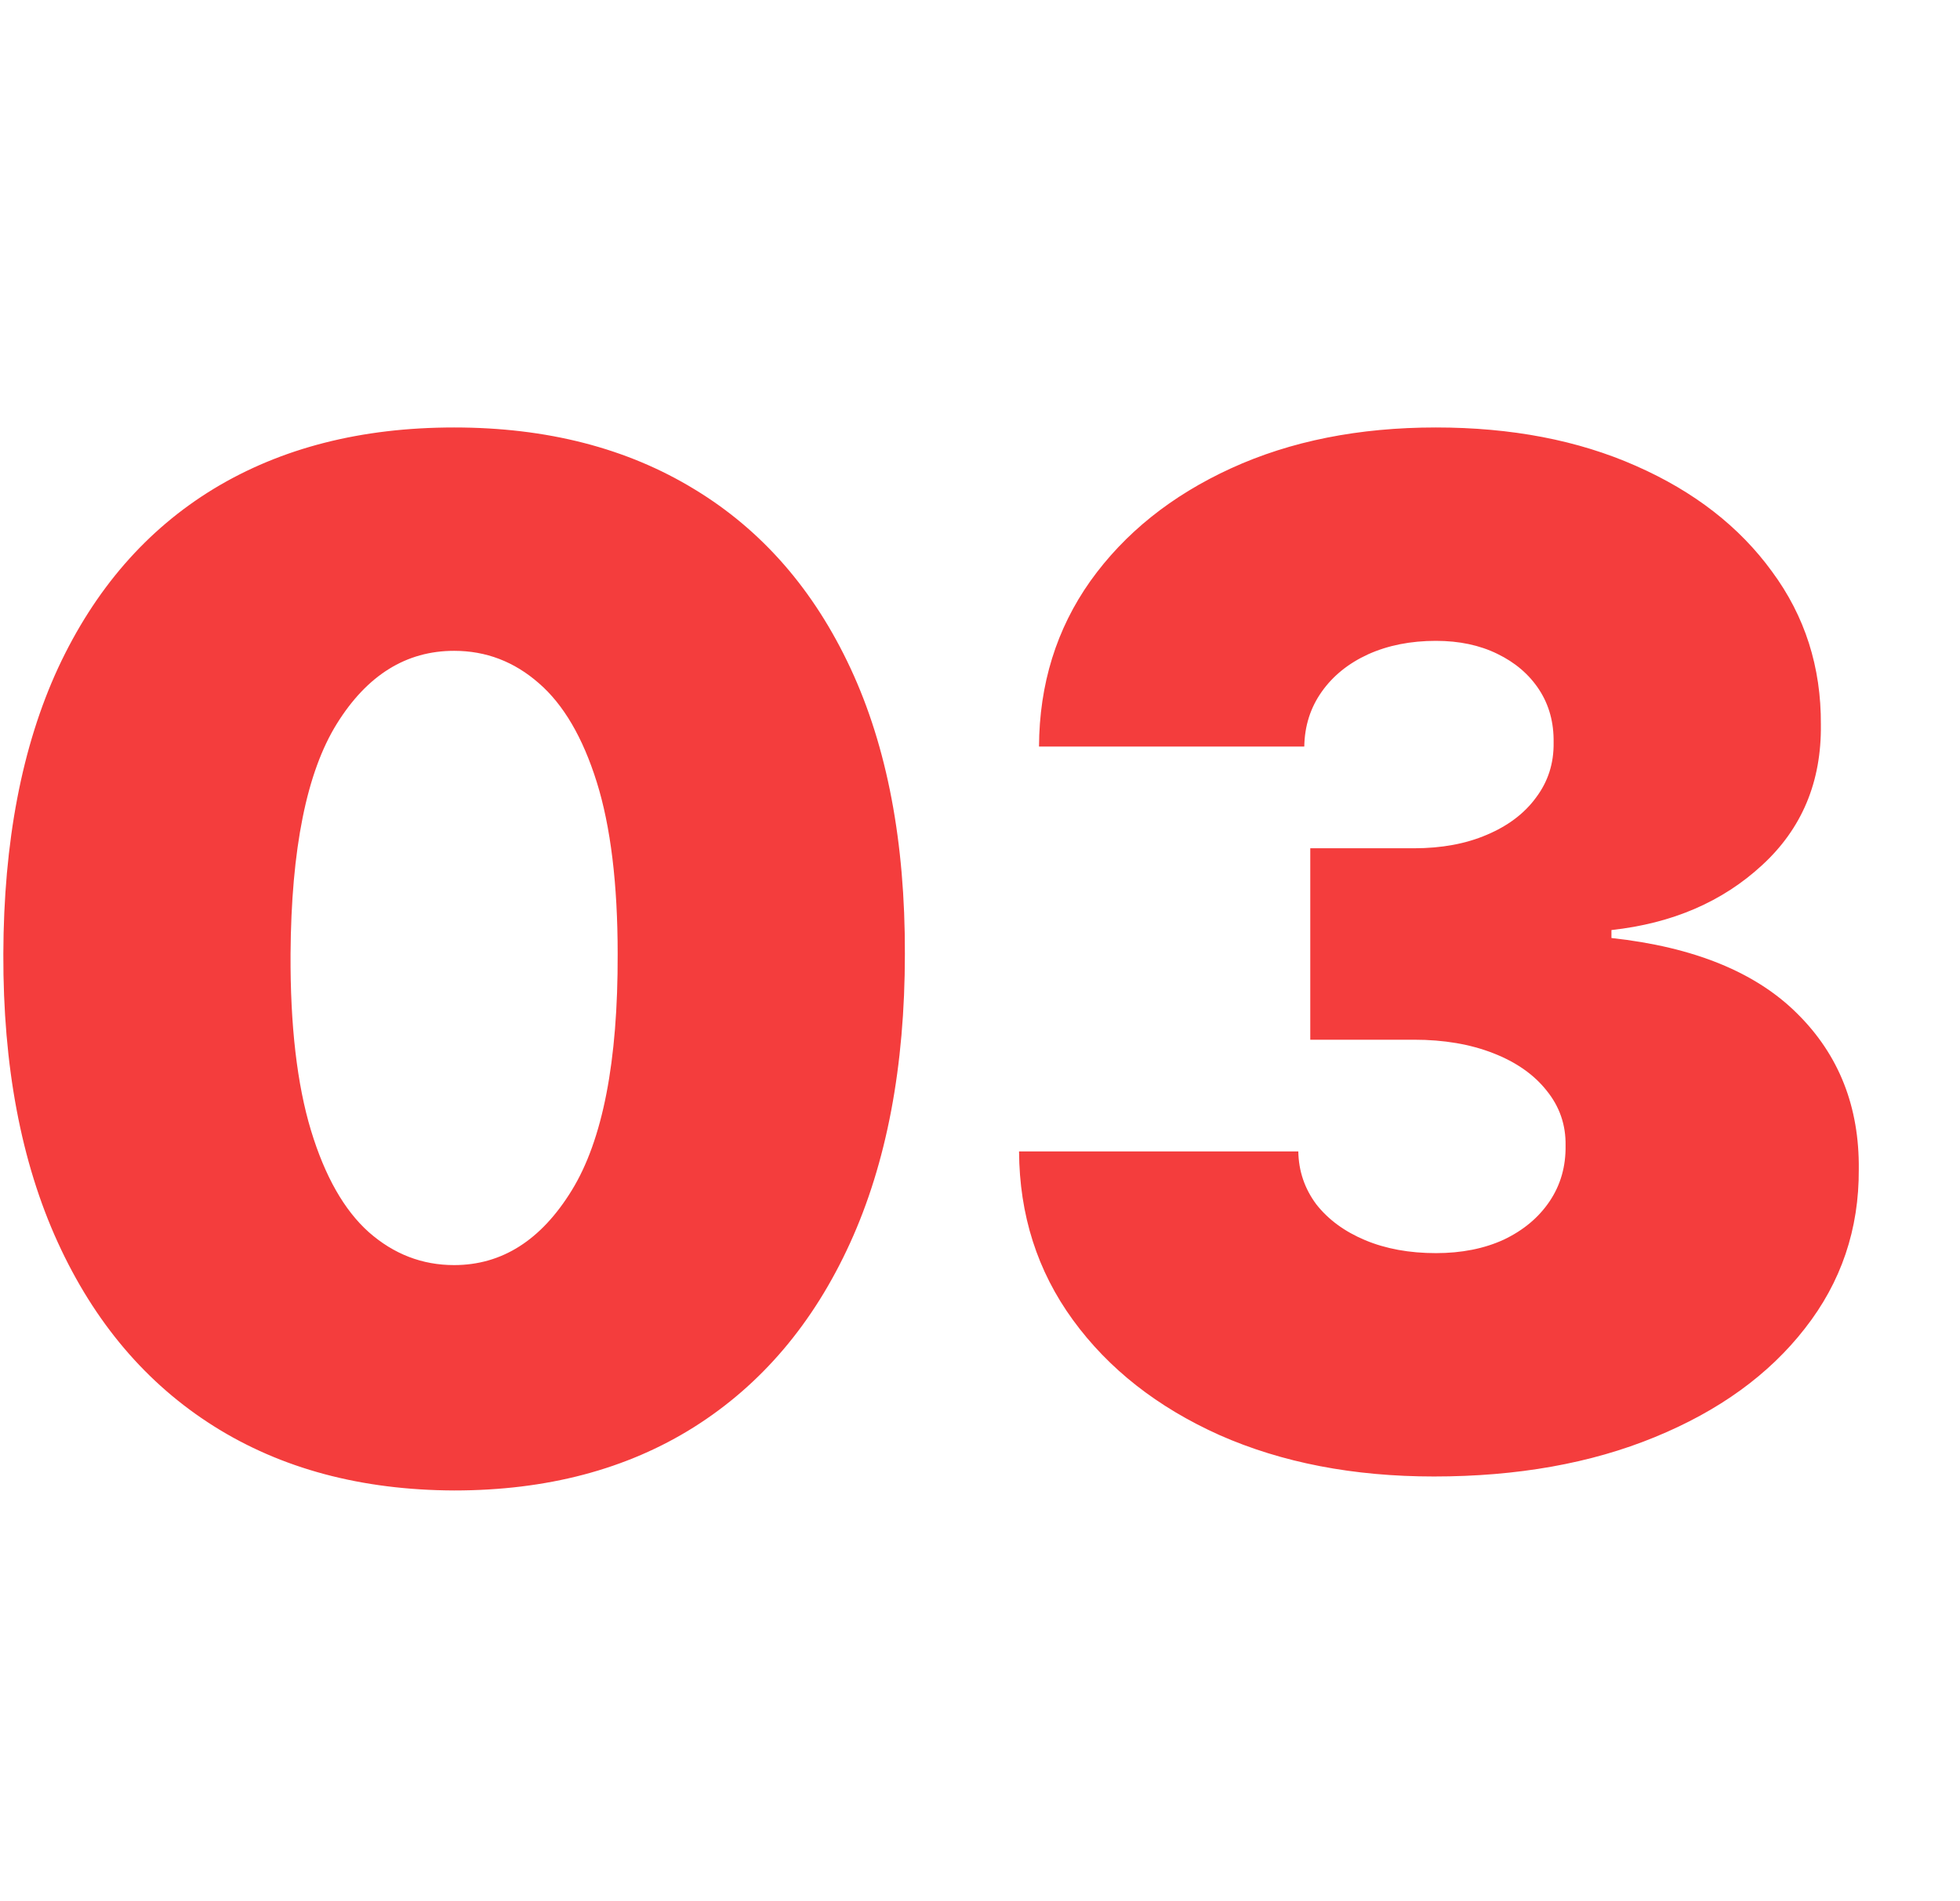 <?xml version="1.0" encoding="UTF-8"?> <svg xmlns="http://www.w3.org/2000/svg" width="67" height="65" viewBox="0 0 67 65" fill="none"><rect x="0" y="0" width="67" height="65" fill="#333333" stroke="none"/> <g clip-path="url(#clip0_675_626)"> <rect width="67" height="65" fill="white"></rect> <path d="M15.523 50.955C12.352 50.943 9.614 50.21 7.307 48.756C5 47.301 3.222 45.205 1.972 42.466C0.722 39.727 0.102 36.443 0.114 32.614C0.125 28.773 0.75 25.511 1.989 22.829C3.239 20.148 5.011 18.108 7.307 16.71C9.614 15.312 12.352 14.614 15.523 14.614C18.693 14.614 21.432 15.318 23.739 16.727C26.046 18.125 27.824 20.165 29.074 22.847C30.324 25.528 30.943 28.784 30.932 32.614C30.932 36.466 30.307 39.761 29.057 42.5C27.807 45.239 26.028 47.335 23.722 48.79C21.426 50.233 18.693 50.955 15.523 50.955ZM15.523 43.25C17.159 43.25 18.5 42.398 19.546 40.693C20.602 38.977 21.125 36.284 21.114 32.614C21.114 30.216 20.875 28.256 20.398 26.733C19.921 25.21 19.261 24.085 18.421 23.358C17.579 22.619 16.614 22.25 15.523 22.25C13.886 22.25 12.551 23.079 11.517 24.739C10.483 26.398 9.955 29.023 9.932 32.614C9.92 35.057 10.153 37.068 10.631 38.648C11.108 40.216 11.767 41.375 12.608 42.125C13.46 42.875 14.432 43.25 15.523 43.25ZM49.017 50.477C46.267 50.477 43.824 50.006 41.688 49.062C39.562 48.108 37.892 46.795 36.676 45.125C35.46 43.455 34.847 41.534 34.835 39.364H44.381C44.392 40.034 44.597 40.636 44.994 41.17C45.403 41.693 45.96 42.102 46.665 42.398C47.369 42.693 48.176 42.841 49.085 42.841C49.96 42.841 50.733 42.688 51.403 42.381C52.074 42.062 52.597 41.625 52.972 41.068C53.347 40.511 53.528 39.875 53.517 39.159C53.528 38.455 53.312 37.83 52.869 37.284C52.438 36.739 51.83 36.312 51.045 36.006C50.261 35.699 49.358 35.545 48.335 35.545H44.79V29H48.335C49.278 29 50.108 28.847 50.824 28.54C51.551 28.233 52.114 27.807 52.511 27.261C52.92 26.716 53.119 26.091 53.108 25.386C53.119 24.704 52.955 24.102 52.614 23.579C52.273 23.057 51.795 22.648 51.182 22.352C50.58 22.057 49.881 21.909 49.085 21.909C48.222 21.909 47.449 22.062 46.767 22.369C46.097 22.676 45.568 23.102 45.182 23.648C44.795 24.193 44.597 24.818 44.585 25.523H35.517C35.528 23.386 36.114 21.5 37.273 19.864C38.443 18.227 40.045 16.943 42.08 16.011C44.114 15.079 46.449 14.614 49.085 14.614C51.665 14.614 53.943 15.051 55.92 15.926C57.909 16.801 59.46 18.006 60.574 19.54C61.699 21.062 62.256 22.807 62.244 24.773C62.267 26.727 61.597 28.329 60.233 29.579C58.881 30.829 57.165 31.568 55.085 31.796V32.068C57.903 32.375 60.023 33.239 61.443 34.659C62.864 36.068 63.562 37.841 63.54 39.977C63.551 42.023 62.938 43.835 61.699 45.415C60.472 46.994 58.761 48.233 56.568 49.131C54.386 50.028 51.869 50.477 49.017 50.477Z" fill="#F43D3D"></path> </g> <defs> <clipPath id="clip0_675_626"> <rect width="67" height="65" fill="white"></rect> </clipPath> </defs> </svg> 